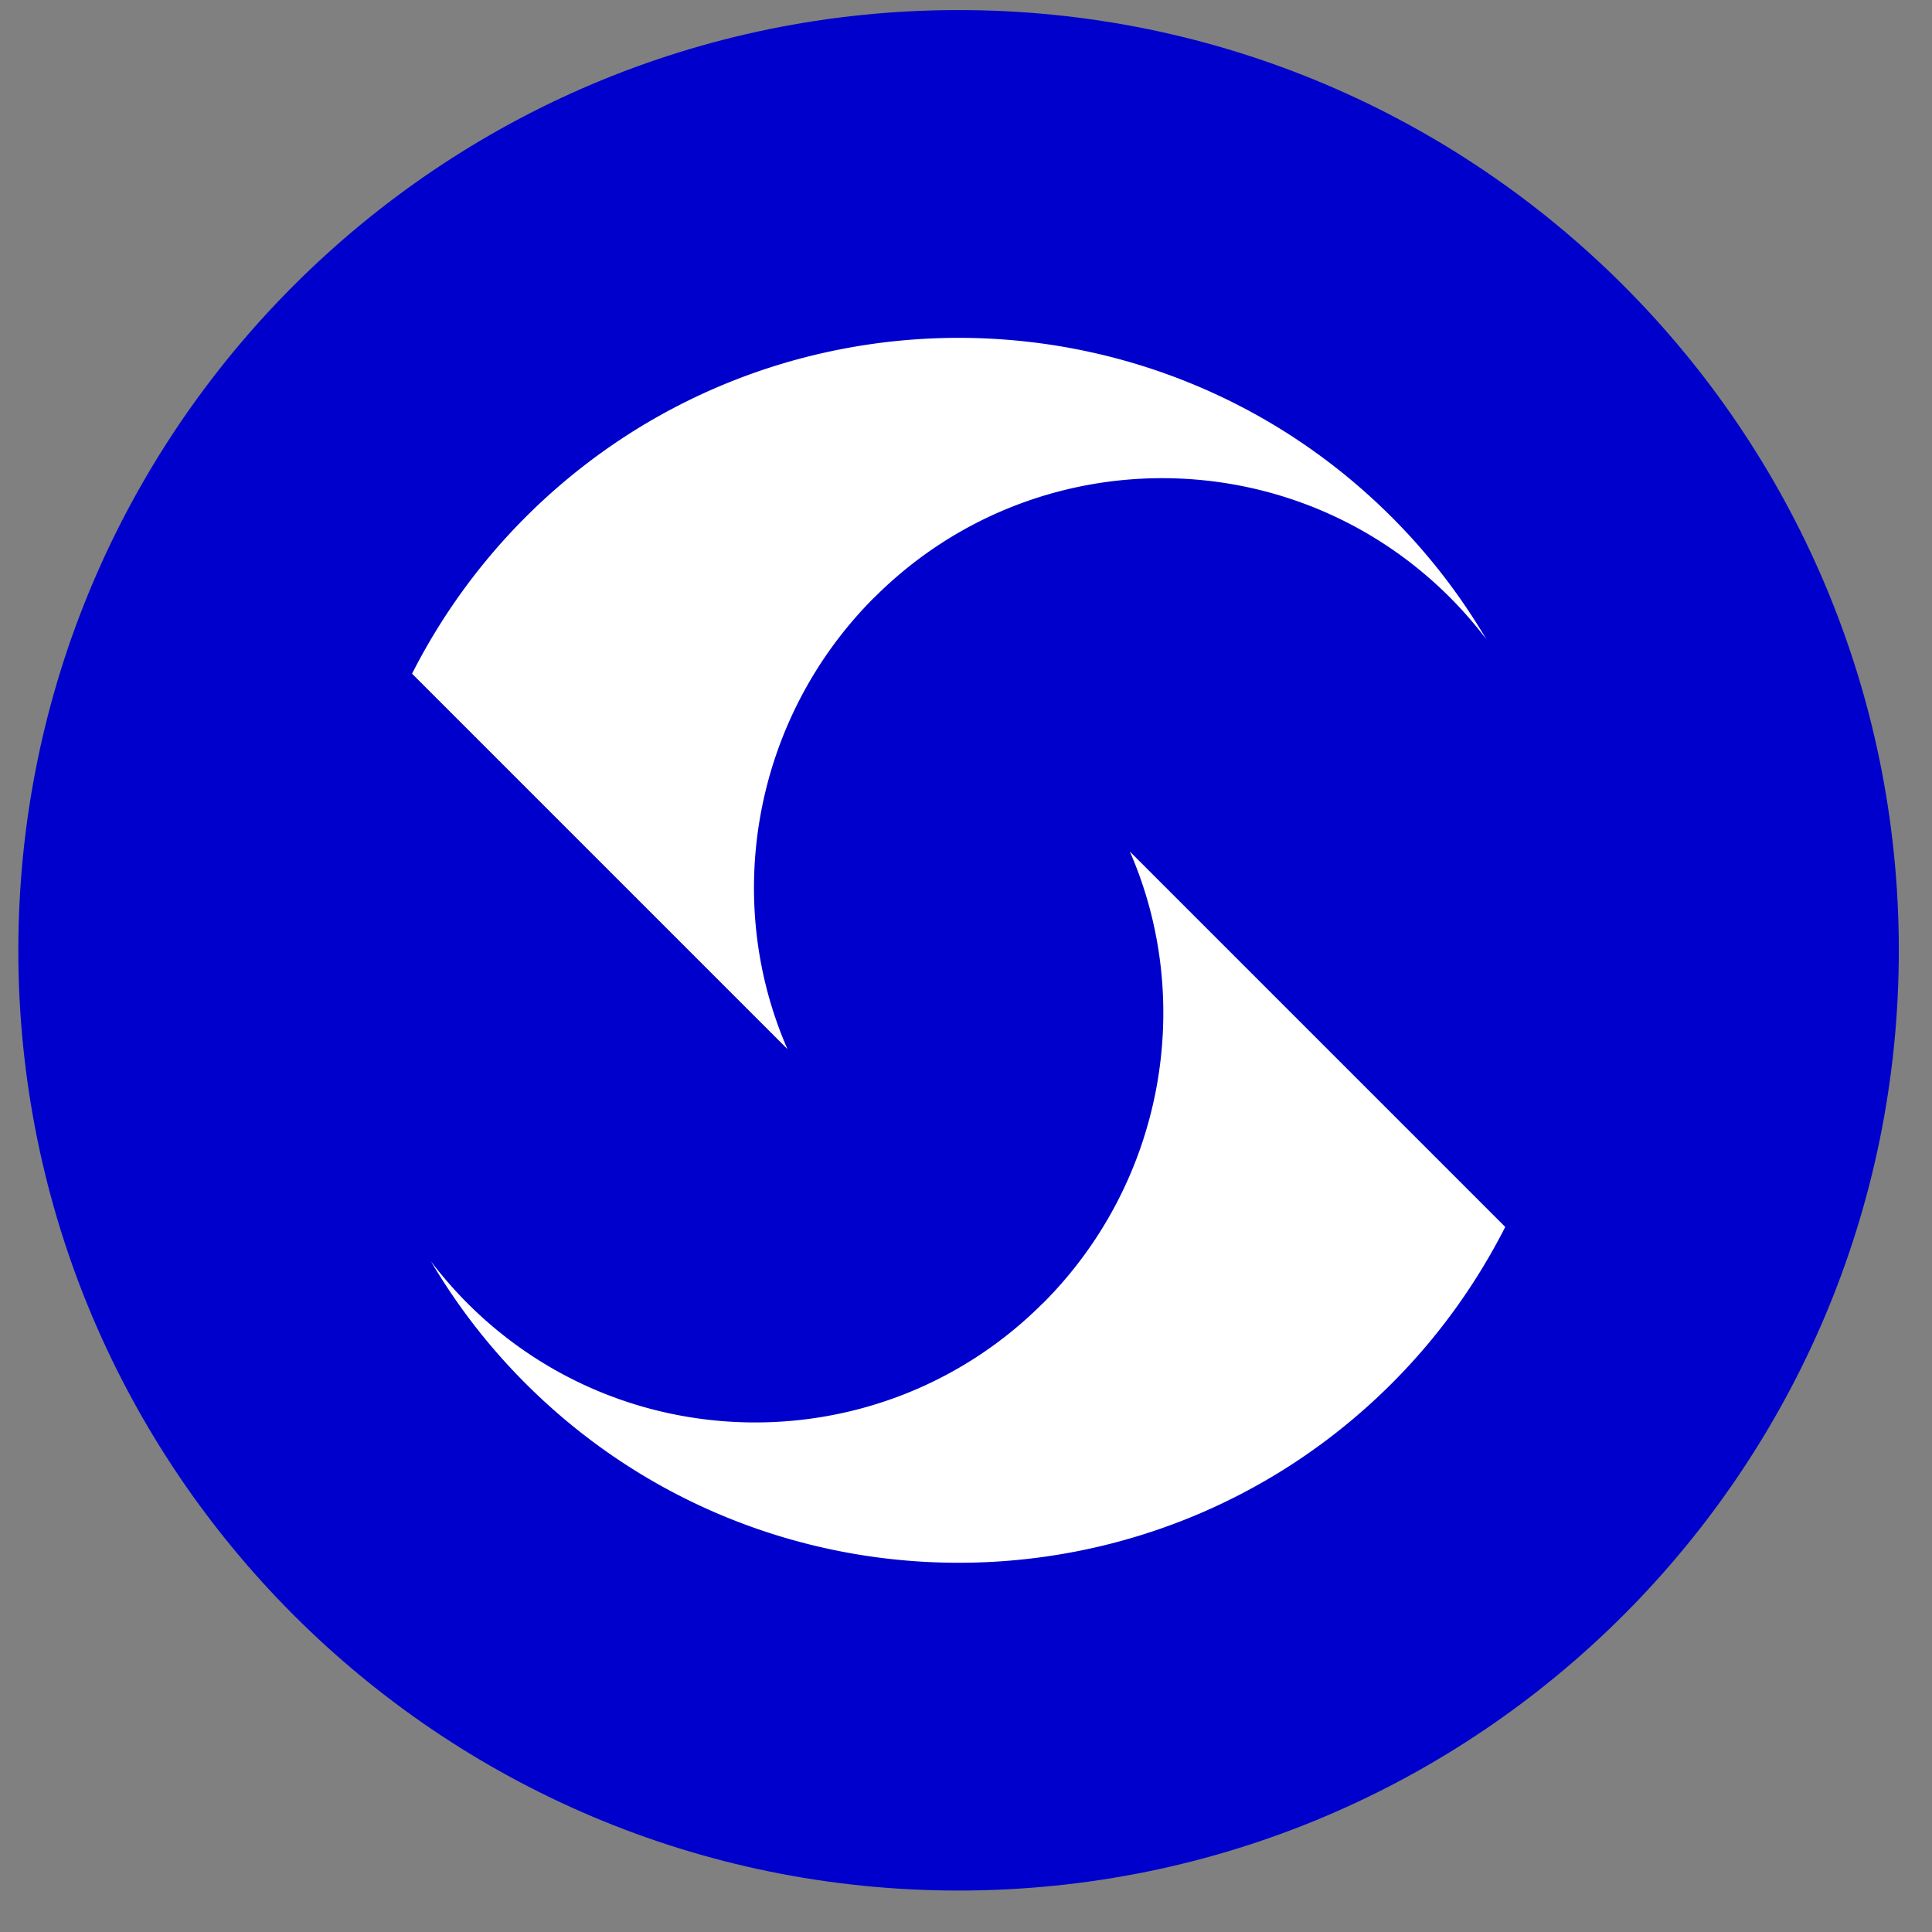 <?xml version="1.0" encoding="UTF-8"?>
<svg data-bbox="1.066 0 1586.18 295" xmlns="http://www.w3.org/2000/svg" height="132" width="132" viewBox="0 0 132 132" data-type="ugc">
    <rect x="0" y="0" width="132" height="132" fill="#808080" stroke="none"/>
    <g>
        <path fill="#0000cc" d="M129.733 64.928c0 35.479-28.761 64.24-64.24 64.24s-64.24-28.761-64.24-64.24S30.014.688 65.493.688s64.24 28.761 64.24 64.24z"/>
        <path d="M71.243 89.048c-10.85 10.85-28.45 10.85-39.3 0a28.07 28.07 0 0 1-2.5-2.87c1.76 2.98 3.9 5.78 6.46 8.34 16.34 16.34 42.84 16.34 59.19 0 3.22-3.22 5.79-6.84 7.75-10.69l-25.65-25.65c4.45 10.17 2.38 22.55-5.94 30.87z" fill="#ffffff"/>
        <path d="M59.753 40.808c10.85-10.85 28.45-10.85 39.3 0 .91.91 1.74 1.87 2.5 2.87-1.76-2.98-3.9-5.78-6.46-8.34-16.34-16.34-42.84-16.34-59.19 0a42.064 42.064 0 0 0-7.75 10.69l25.65 25.65c-4.45-10.17-2.38-22.55 5.94-30.87z" fill="#ffffff"/>
        <path fill="none" d="M1587.246 0v295H1.066V0h1586.18z"/>
    </g>
</svg>
